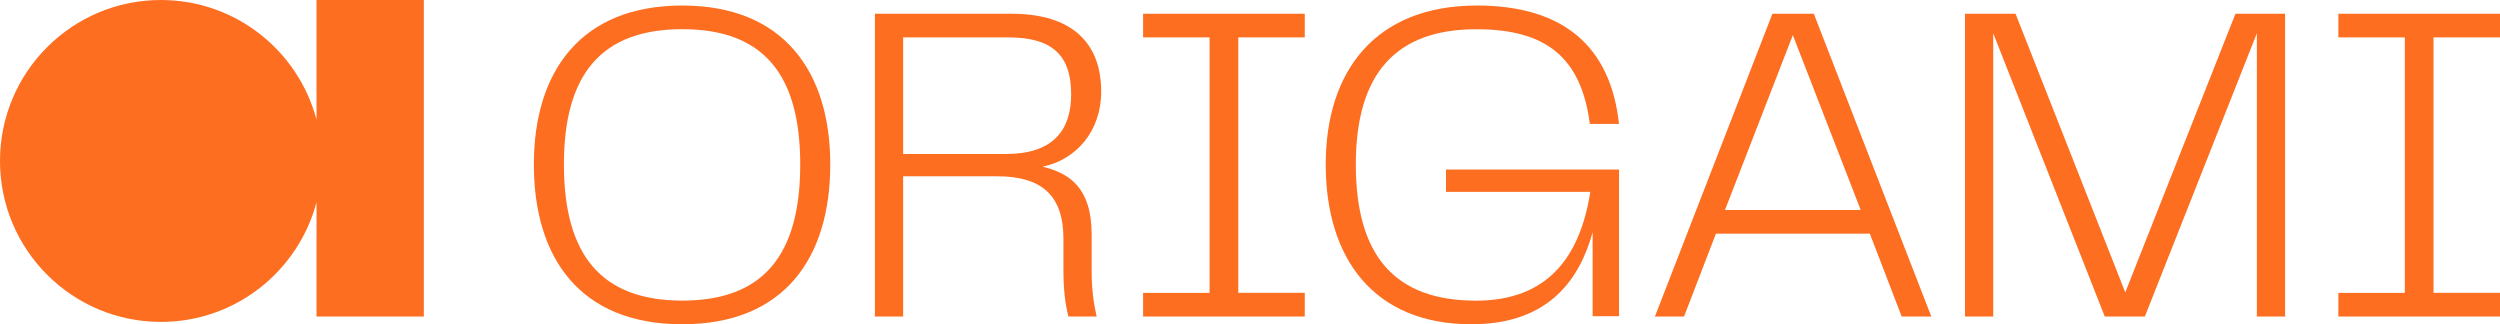 <svg width="239" height="31" viewBox="0 0 239 31" fill="none" xmlns="http://www.w3.org/2000/svg">
<g id="Group">
<g id="Group_2">
<path id="Vector" d="M51.037 15.721C51.037 6.883 55.479 0.528 65.229 0.528C74.979 0.528 79.374 6.929 79.374 15.721C79.374 24.645 74.979 31 65.229 31C55.479 31 51.037 24.691 51.037 15.721ZM65.229 28.738C72.933 28.738 76.502 24.43 76.502 15.721C76.502 7.058 72.933 2.79 65.229 2.79C57.525 2.79 53.91 7.058 53.91 15.721C53.91 24.43 57.525 28.738 65.229 28.738Z" fill="#FD6E21"/>
<path id="Vector_2" d="M104.362 25.82C104.362 27.645 104.537 28.912 104.839 30.261H102.141C101.839 29.087 101.664 27.692 101.664 25.866V22.819C101.664 18.685 99.577 16.854 95.351 16.854H86.339V30.261H83.642V1.313H96.7C102.618 1.313 105.275 4.231 105.275 8.755C105.275 12.54 102.88 15.284 99.659 15.936C102.229 16.546 104.362 17.936 104.362 22.424V25.82ZM96.177 14.72C100.618 14.72 102.403 12.499 102.403 9.017C102.403 5.185 100.49 3.575 96.397 3.575H86.339V14.72H96.177Z" fill="#FD6E21"/>
<path id="Vector_3" d="M118.379 3.575V27.994H124.734V30.261H109.281V28H115.635V3.575H109.281V1.313H124.734V3.575H118.379Z" fill="#FD6E21"/>
<path id="Vector_4" d="M126.739 15.721C126.739 6.796 131.484 0.528 141.193 0.528C149.506 0.528 153.989 4.488 154.774 11.848H151.989C151.163 5.493 147.809 2.795 141.151 2.795C133.489 2.795 129.617 6.976 129.617 15.726C129.617 24.476 133.361 28.743 141.11 28.743C147.855 28.743 151.035 24.696 152.035 18.341H138.238V16.208H154.779V30.226H152.255V22.209C151.081 26.43 148.296 31 140.675 31C131.35 31 126.739 24.732 126.739 15.721Z" fill="#FD6E21"/>
<path id="Vector_5" d="M178.756 22.337H164.042L160.995 30.261H158.21L169.442 1.313H173.402L184.634 30.261H181.803L178.756 22.337ZM177.884 20.075L171.396 3.359L164.908 20.075H177.884Z" fill="#FD6E21"/>
<path id="Vector_6" d="M218.454 30.261H215.756V3.185L205.047 30.261H201.216L190.553 3.185V30.261H187.855V1.313H192.686L203.175 27.953L213.71 1.313H218.454V30.261Z" fill="#FD6E21"/>
<path id="Vector_7" d="M232.645 3.575V27.994H239V30.261H223.547V28H229.901V3.575H223.547V1.313H239V3.575H232.645Z" fill="#FD6E21"/>
</g>
<path id="Vector_8" d="M30.26 0V11.443C28.517 4.857 22.521 0 15.387 0C6.888 0 0 6.888 0 15.387C0 23.886 6.888 30.774 15.387 30.774C22.521 30.774 28.517 25.917 30.26 19.331V30.261H40.518V0H30.26Z" fill="#FD6E21"/>
</g>
</svg>
